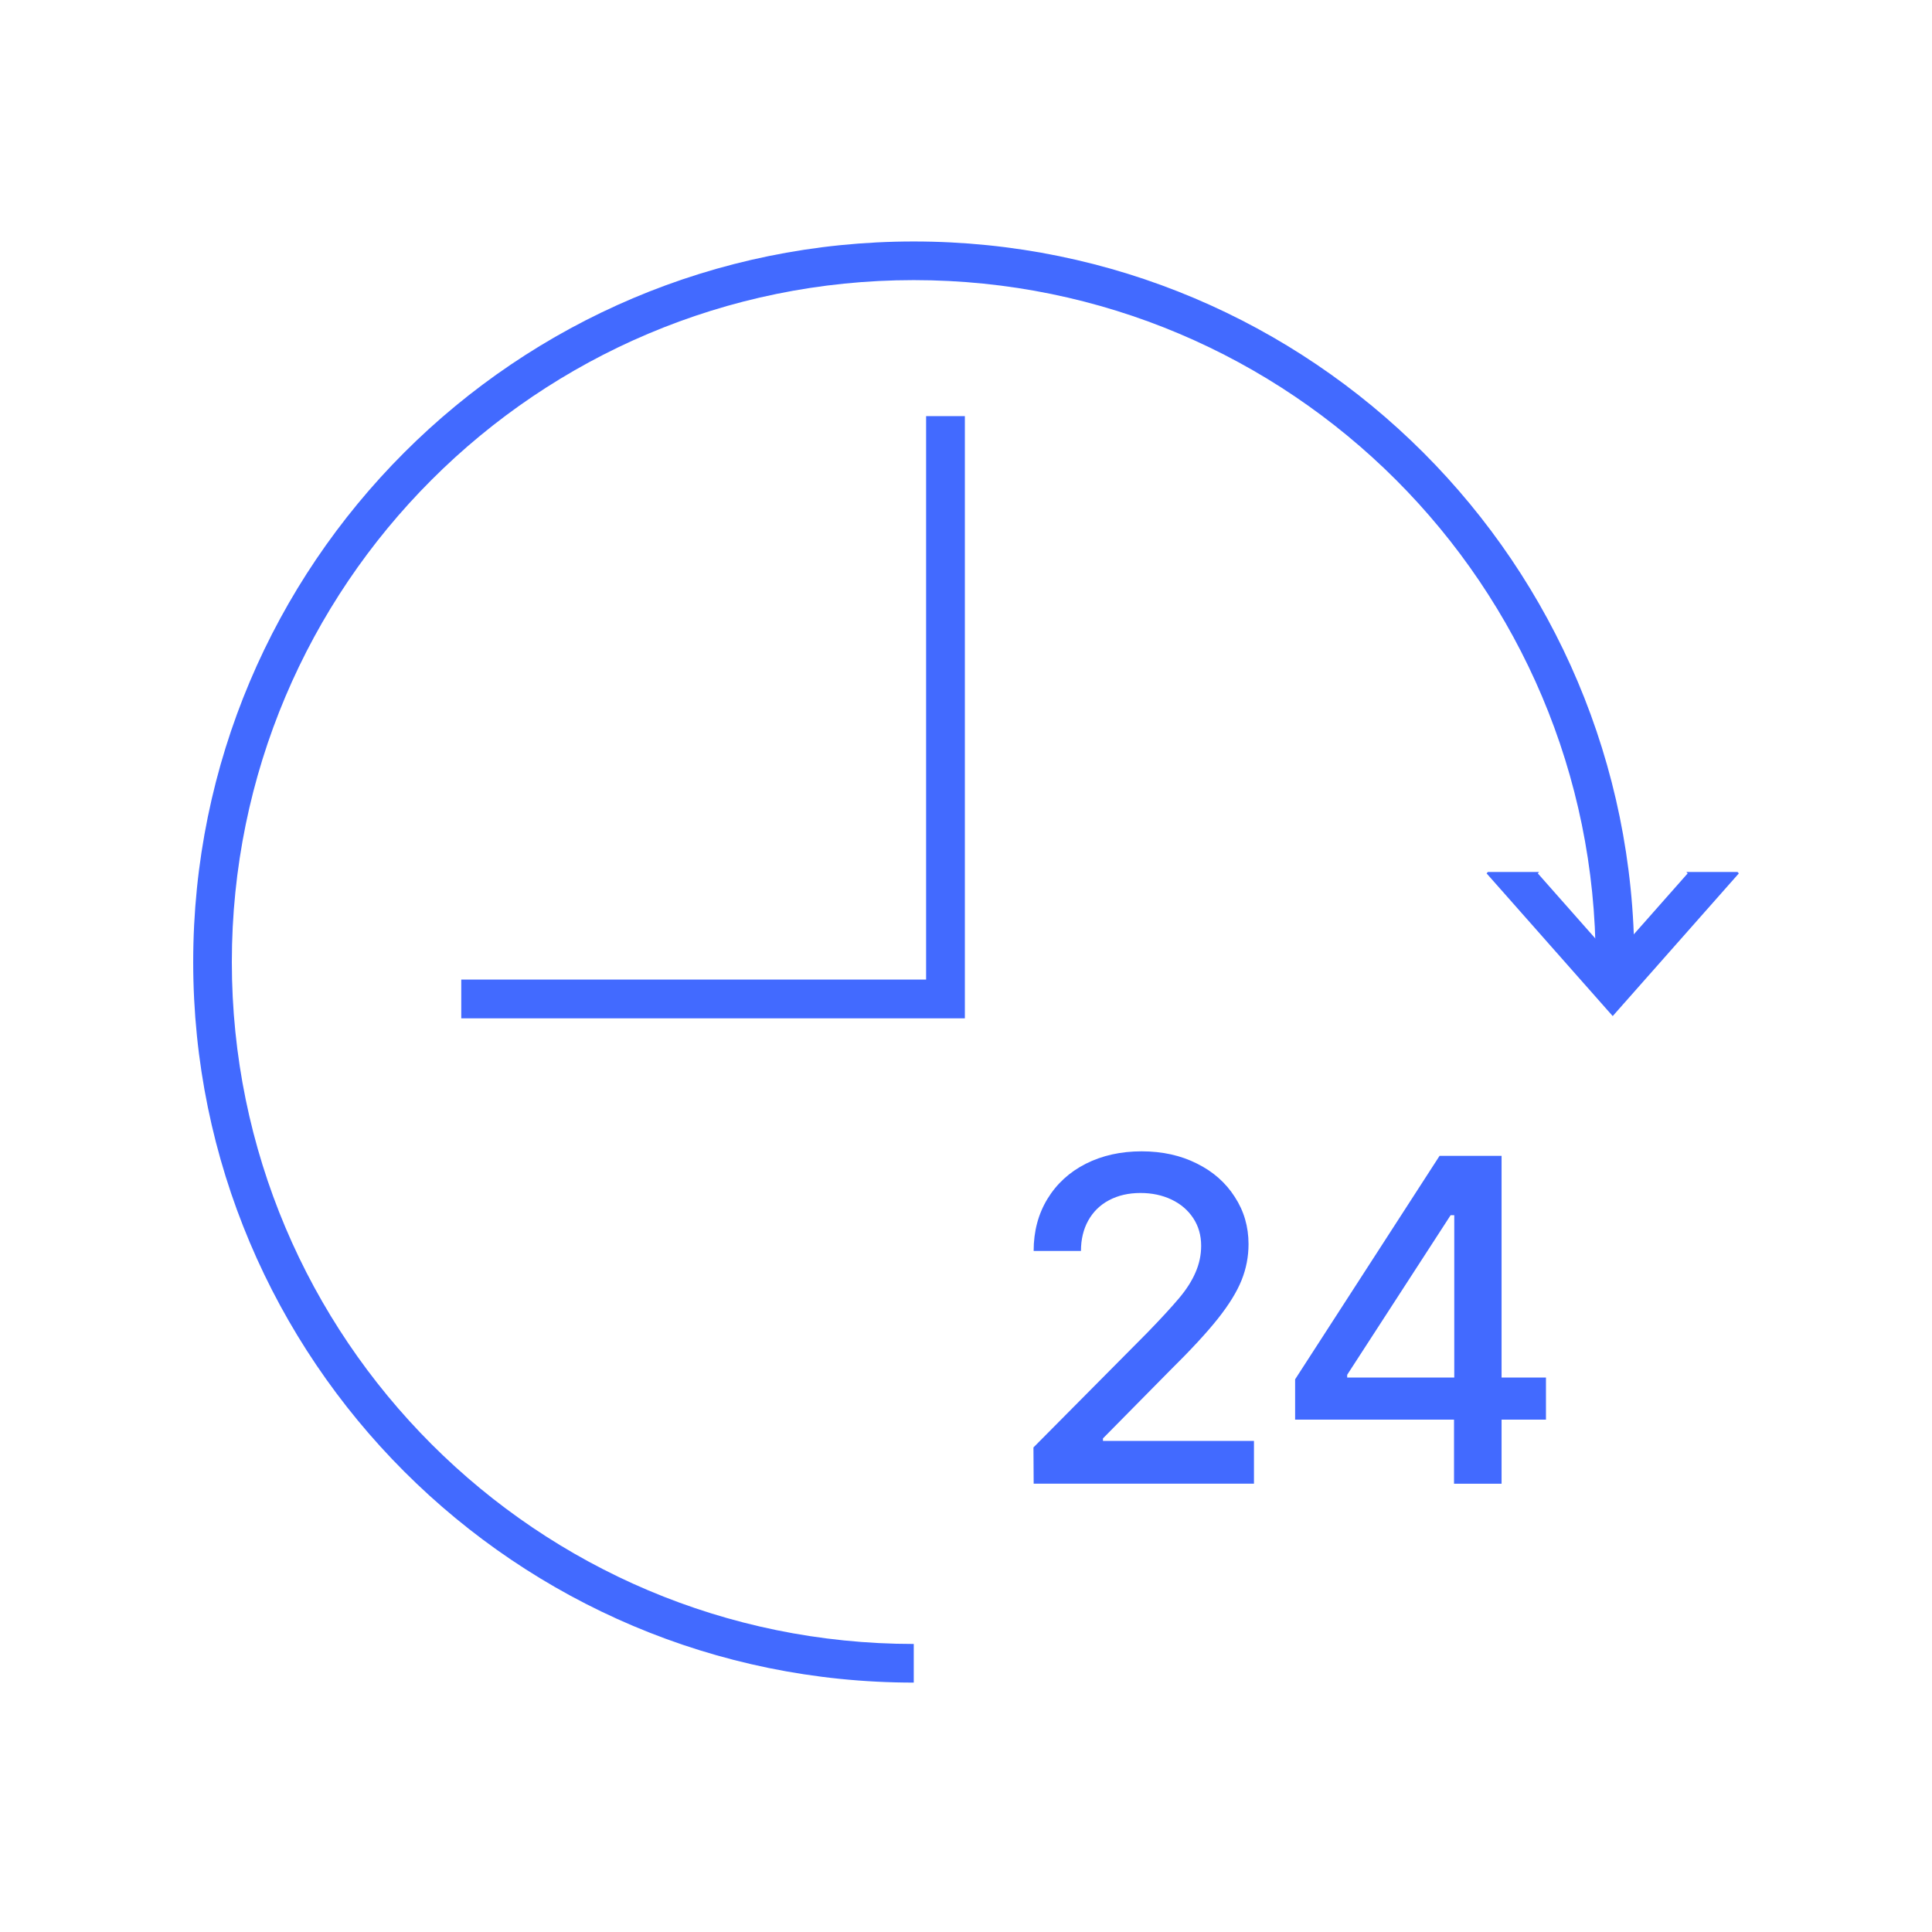 <?xml version="1.0" encoding="UTF-8"?>
<svg id="_레이어_1" data-name="레이어_1" xmlns="http://www.w3.org/2000/svg" xmlns:xlink="http://www.w3.org/1999/xlink" version="1.1" viewBox="0 0 80 80">
  <!-- Generator: Adobe Illustrator 29.4.0, SVG Export Plug-In . SVG Version: 2.1.0 Build 152)  -->
  <defs>
    <style>
      .st0 {
        fill: none;
      }

      .st1 {
        stroke: #426aff;
      }

      .st1, .st2, .st3 {
        fill: #426aff;
      }

      .st2 {
        fill-rule: evenodd;
      }

      .st4 {
        clip-path: url(#clippath);
      }
    </style>
    <clipPath id="clippath">
      <rect class="st0" x="8" y="10" width="64" height="60"/>
    </clipPath>
  </defs>
  <g class="st4">
    <g>
      <path class="st3" d="M42.791,59.937l4.716-4.753c.569-.587,1.006-1.062,1.312-1.425.306-.362.534-.719.684-1.069.156-.356.234-.725.234-1.106,0-.431-.109-.812-.328-1.144-.219-.331-.519-.588-.9-.769-.381-.181-.809-.272-1.284-.272-.494,0-.928.1-1.303.3-.369.194-.656.475-.862.844-.2.362-.3.781-.3,1.256h-1.959c0-.812.191-1.531.572-2.156.381-.625.909-1.109,1.584-1.453.681-.344,1.453-.516,2.316-.516.856,0,1.619.169,2.288.506.669.331,1.191.791,1.566,1.378.381.581.572,1.234.572,1.959,0,.519-.097,1.019-.291,1.5-.194.481-.522,1.012-.984,1.594-.462.581-1.125,1.297-1.987,2.147l-2.766,2.803v.103h6.253v1.772h-9.122l-.009-1.5ZM53.628,57.115l5.981-9.253h1.312v2.456h-.853l-4.284,6.609v.113h8.231v1.744h-10.387v-1.669ZM60.209,58.287l.009-.769v-9.656h1.959v13.575h-1.969v-3.15Z"/>
      <path class="st2" d="M37.837,68.073c-15.595,0-28.237-12.642-28.237-28.237s12.642-28.237,28.237-28.237,28.237,12.642,28.237,28.237h1.6c0-16.478-13.358-29.837-29.837-29.837s-29.837,13.358-29.837,29.837,13.358,29.837,29.837,29.837h.043-.043v-1.6Z"/>
      <path class="st2" d="M61.609,36.107l-.052.059,1.06,1.199,3.102,3.51,1.06,1.199,1.06-1.199,3.102-3.51,1.06-1.199-.052-.059h-2.119l.052.059-3.102,3.51-3.102-3.51.052-.059h-2.119Z"/>
      <path class="st1" d="M38.848,40.662v.4h-19.248v.605h19.853v-23.936h-.605v22.931Z"/>
    </g>
  </g>
</svg>